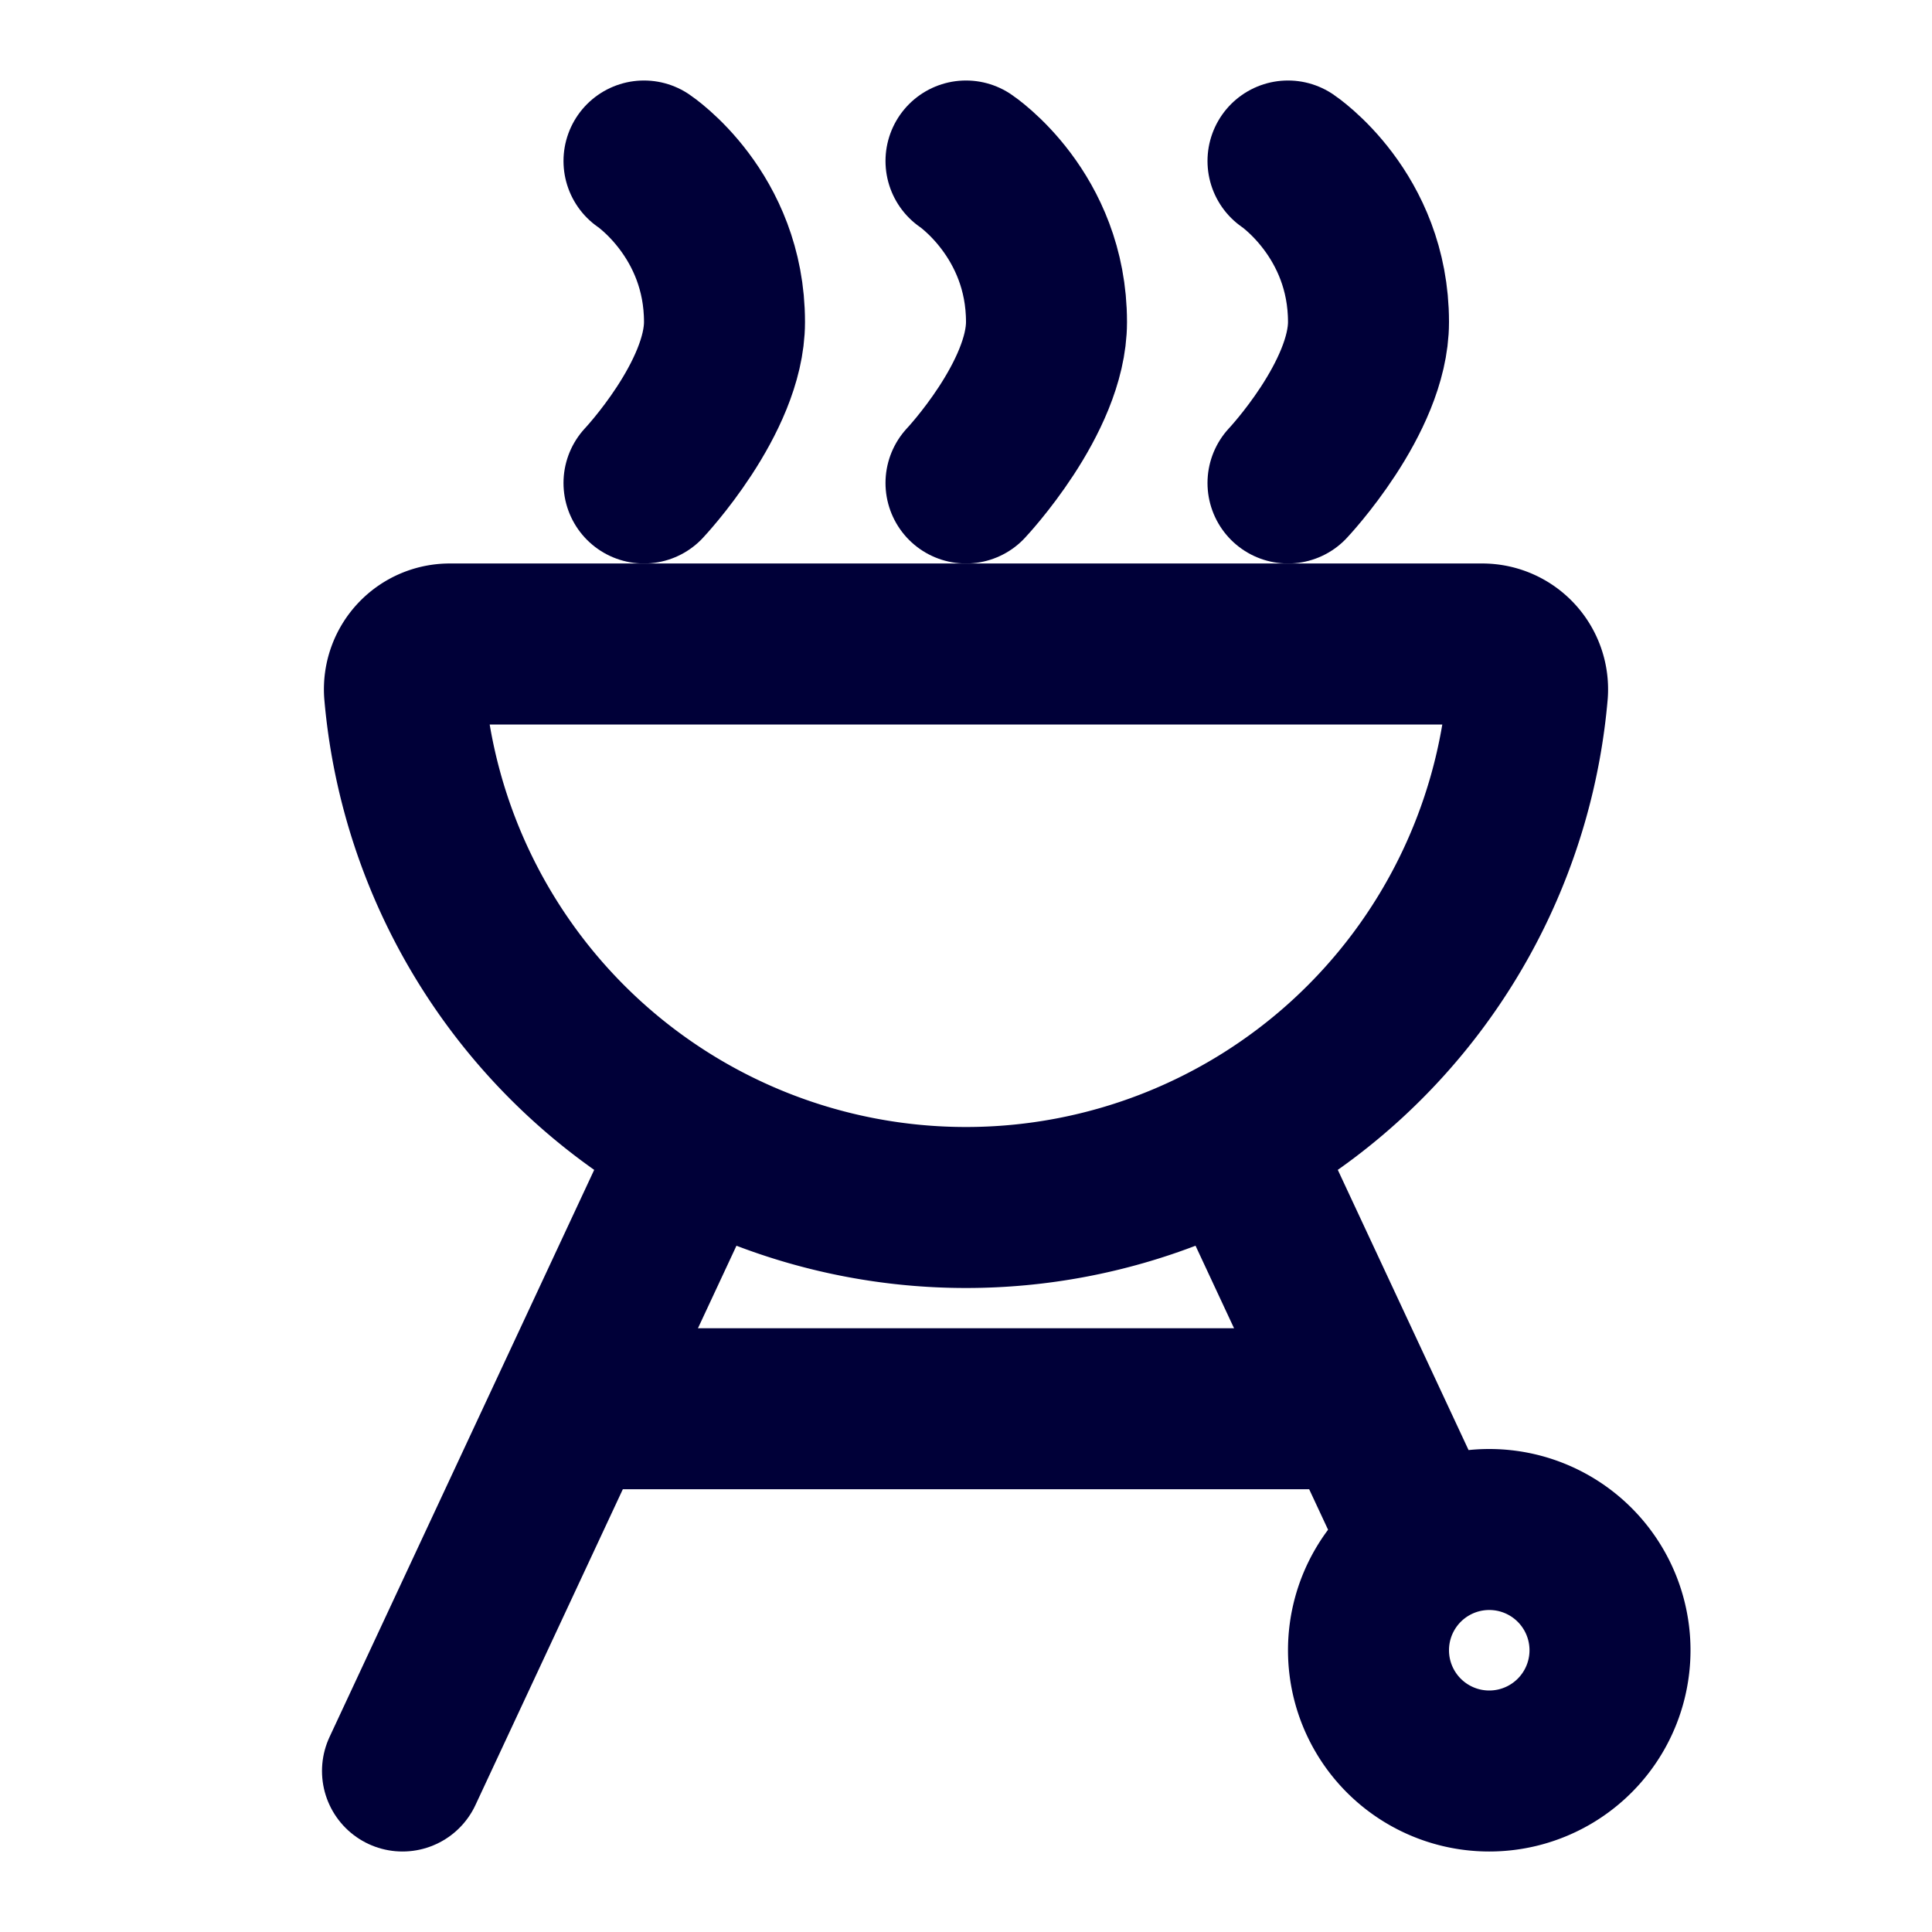 <?xml version="1.0" encoding="UTF-8"?><svg xmlns="http://www.w3.org/2000/svg" width="64px" height="64px" fill="none" stroke-width="2" viewBox="0 0 24 24" color="#000038"><path stroke="#000038" stroke-width="2" stroke-linecap="round" stroke-linejoin="round" d="M8.5 14.5 5 22M8 6s1-1.061 1-2c0-1.333-1-2-1-2M12 6s1-1.061 1-2c0-1.333-1-2-1-2M16 6s1-1.061 1-2c0-1.333-1-2-1-2"></path><path stroke="#000038" stroke-width="2" stroke-linejoin="round" d="M16.5 17.5h-9"></path><path stroke="#000038" stroke-width="2" stroke-linecap="round" stroke-linejoin="round" d="m15.5 14.5 2.1 4.5M18.5 22a1.5 1.5 0 1 0 0-3 1.5 1.5 0 0 0 0 3Z"></path><path stroke="#000038" stroke-width="2" d="M12 15a7 7 0 0 0 6.975-6.4.563.563 0 0 0-.575-.6H5.6a.563.563 0 0 0-.575.6A7 7 0 0 0 12 15Z"></path></svg>